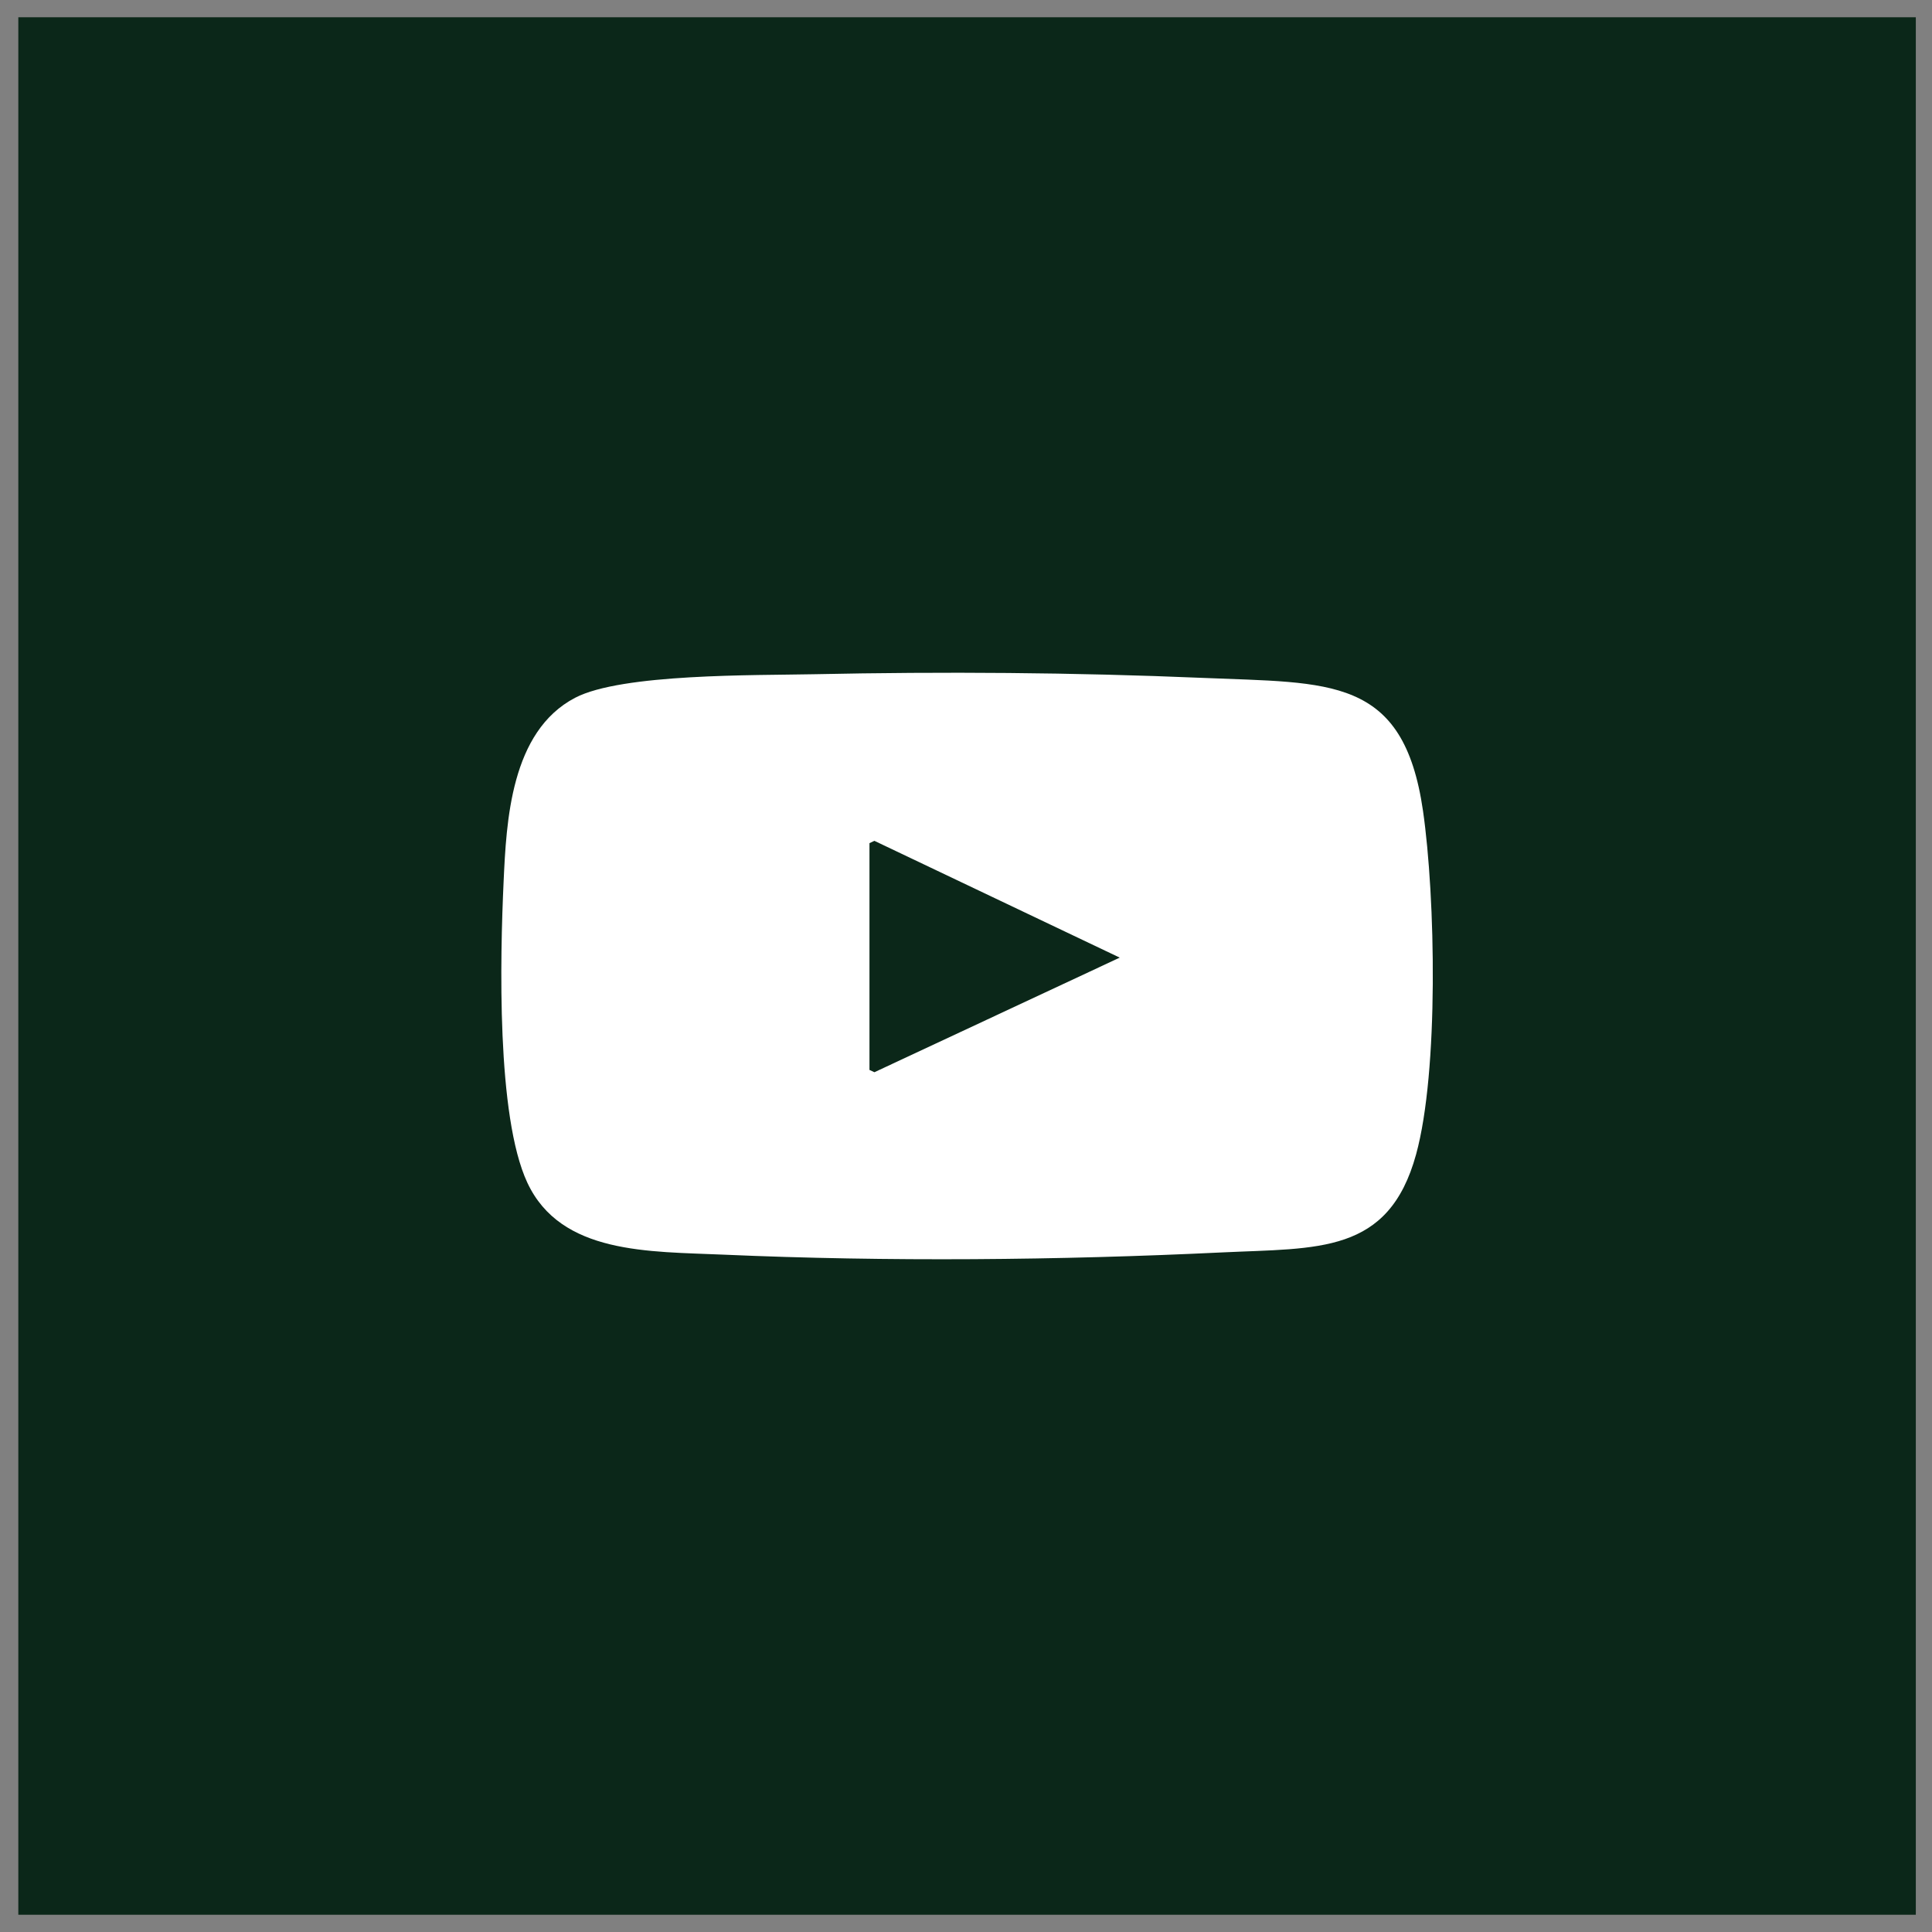 <svg width="56" height="56" viewBox="0 0 56 56" fill="none" xmlns="http://www.w3.org/2000/svg">
<rect x="0" y="0" width="56" height="56" fill="#808080" stroke="none"/>
<rect x="0.531" y="0.5" width="55" height="55" fill="#0B2719"/>
<path d="M23.584 19.543C27.339 19.464 31.129 19.491 34.865 19.649C38.548 19.805 40.679 19.586 41.246 23.5C41.608 26.006 41.708 31.052 41.046 33.461C40.25 36.362 38.206 36.169 35.422 36.302C30.695 36.529 25.721 36.575 20.979 36.367C18.817 36.272 16.256 36.363 15.284 34.278C14.387 32.352 14.497 27.743 14.597 25.562C14.677 23.81 14.801 21.202 16.671 20.225C18.022 19.52 21.894 19.578 23.584 19.543ZM25.202 24.439V31.012L25.345 31.079L32.456 27.757L25.345 24.372L25.202 24.439Z" fill="white"/>
</svg>
